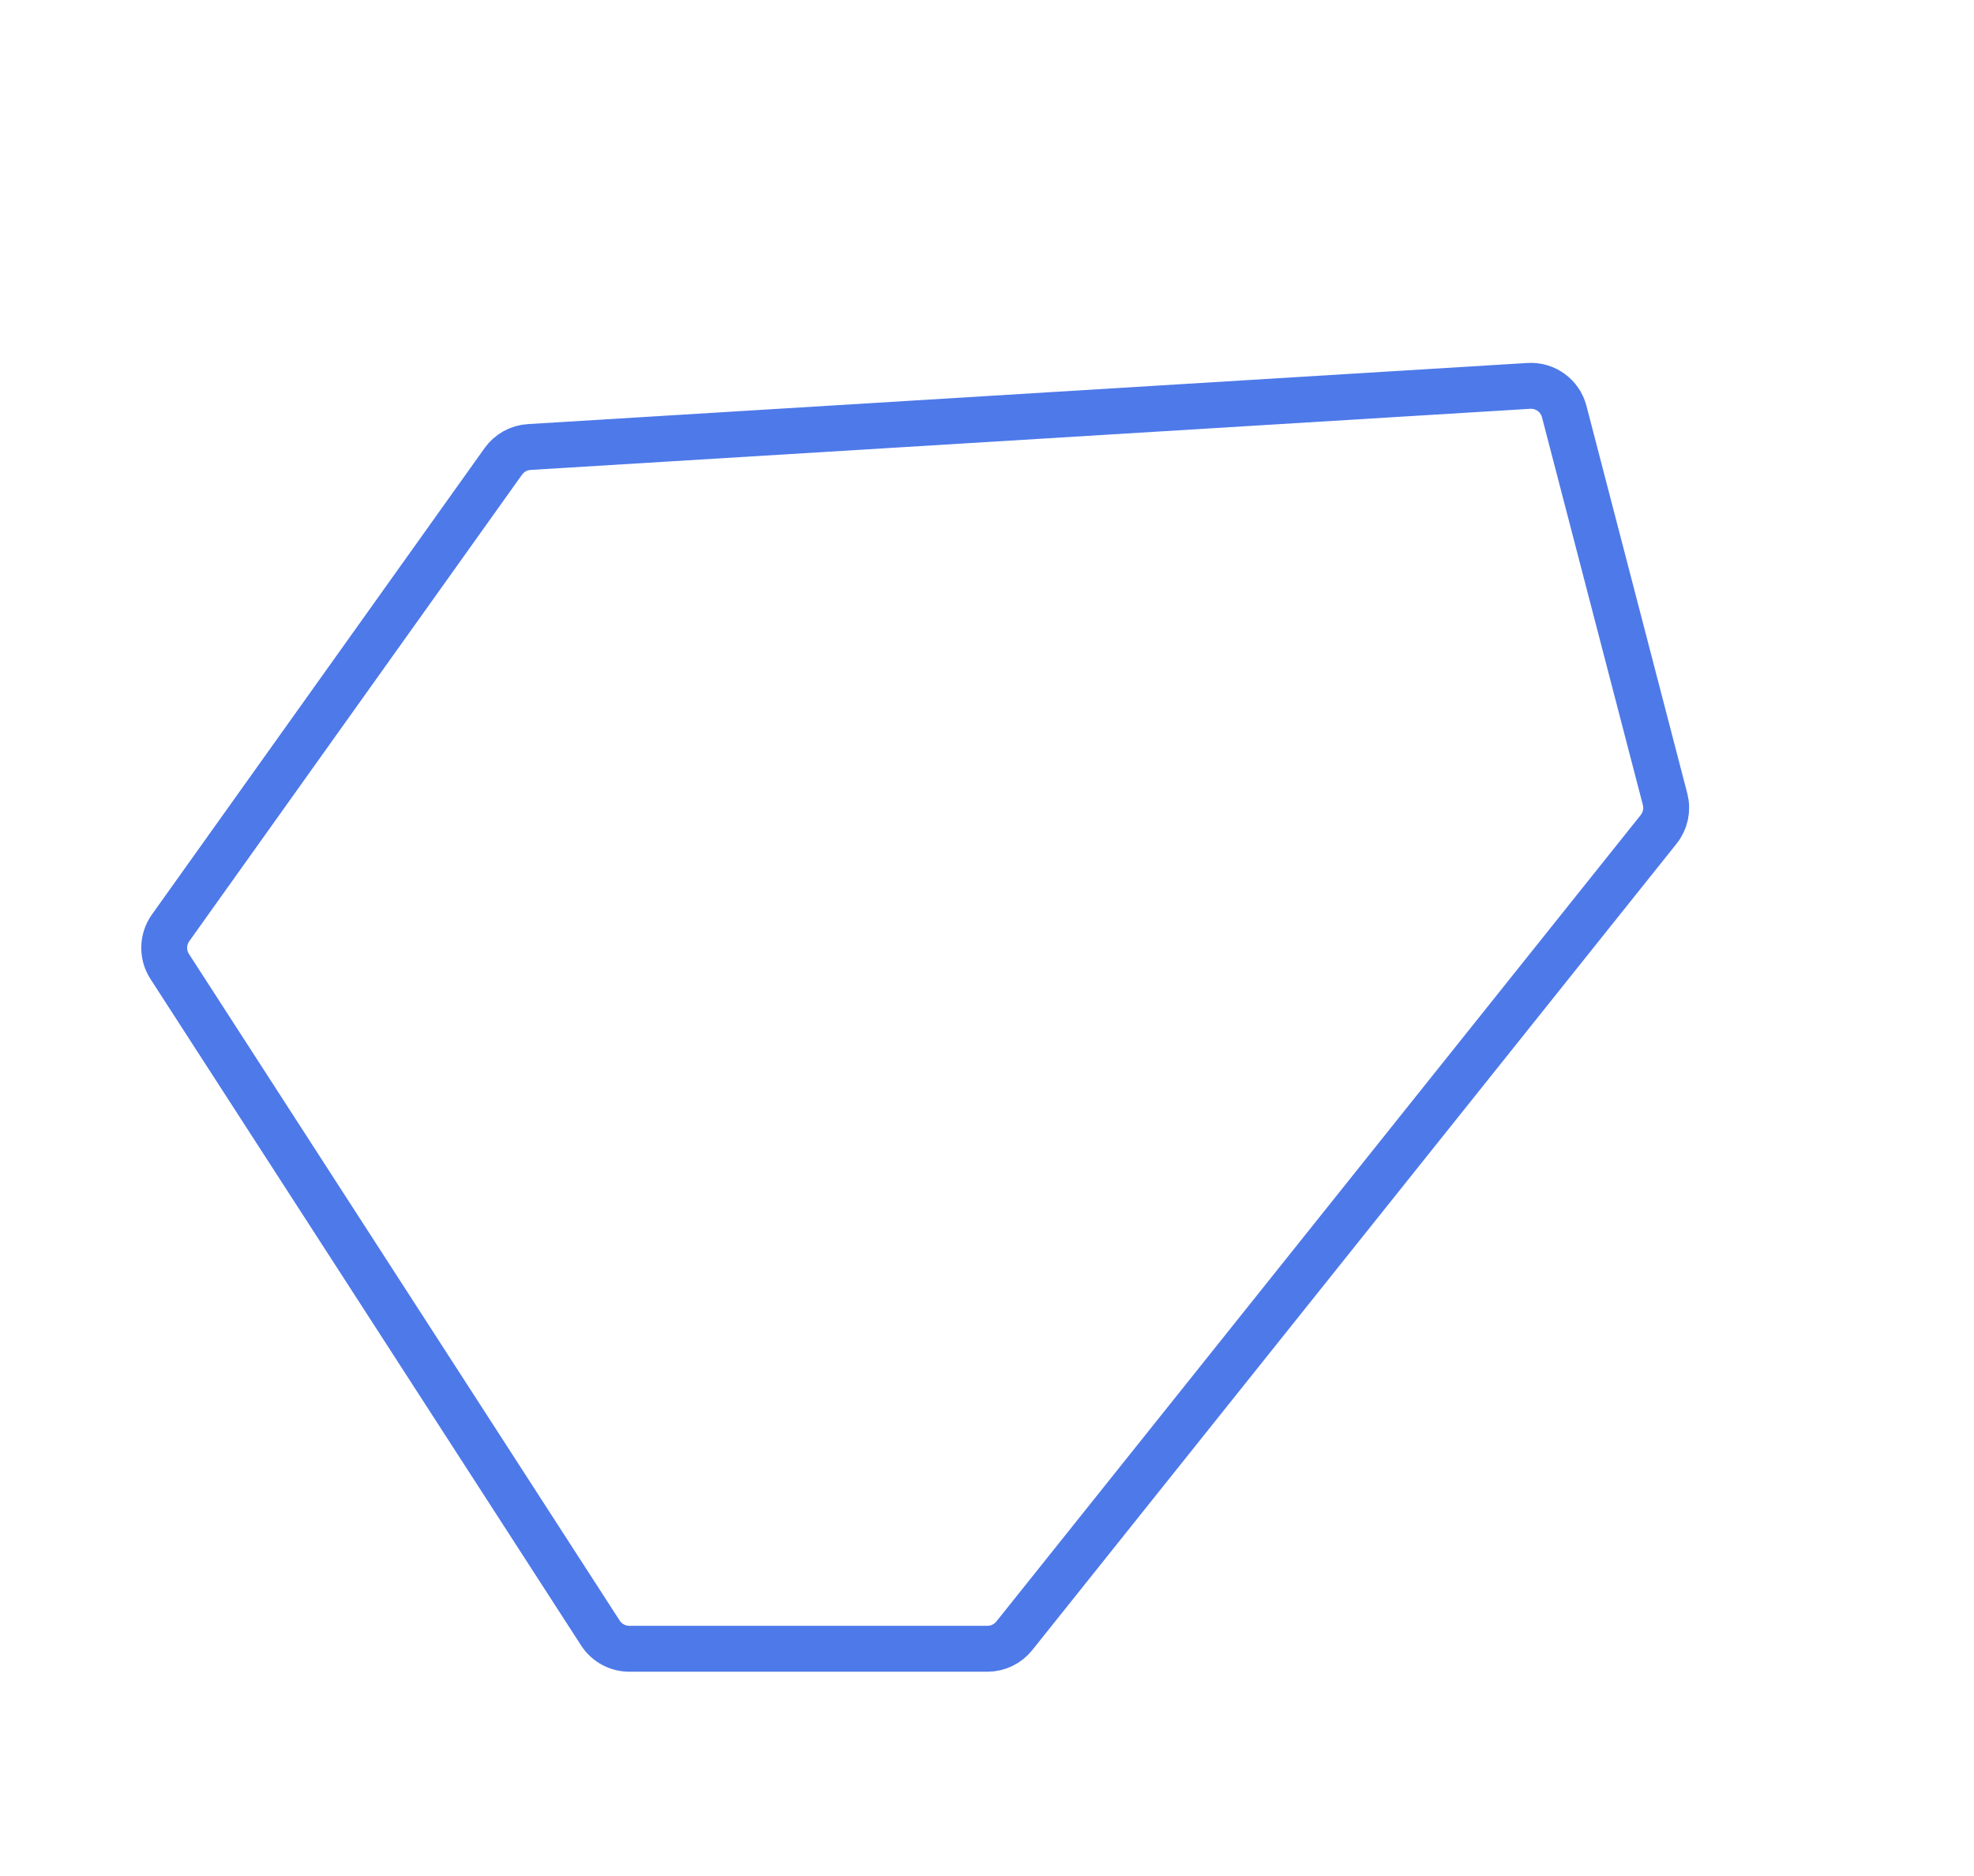 <svg width="344" height="327" viewBox="0 0 344 327" fill="none" xmlns="http://www.w3.org/2000/svg">
<path d="M289.046 144.532L176.755 285.082C175.617 286.507 173.892 287.337 172.067 287.337L109.669 287.337C107.632 287.337 105.734 286.304 104.629 284.593L29.578 168.438C28.243 166.372 28.304 163.7 29.732 161.697L87.708 80.408C88.759 78.934 90.42 78.013 92.227 77.903L266.419 67.251C269.282 67.076 271.869 68.953 272.591 71.729L290.165 139.276C290.642 141.106 290.227 143.054 289.046 144.532Z" stroke="#4E79E9" stroke-width="8"/>
</svg>
